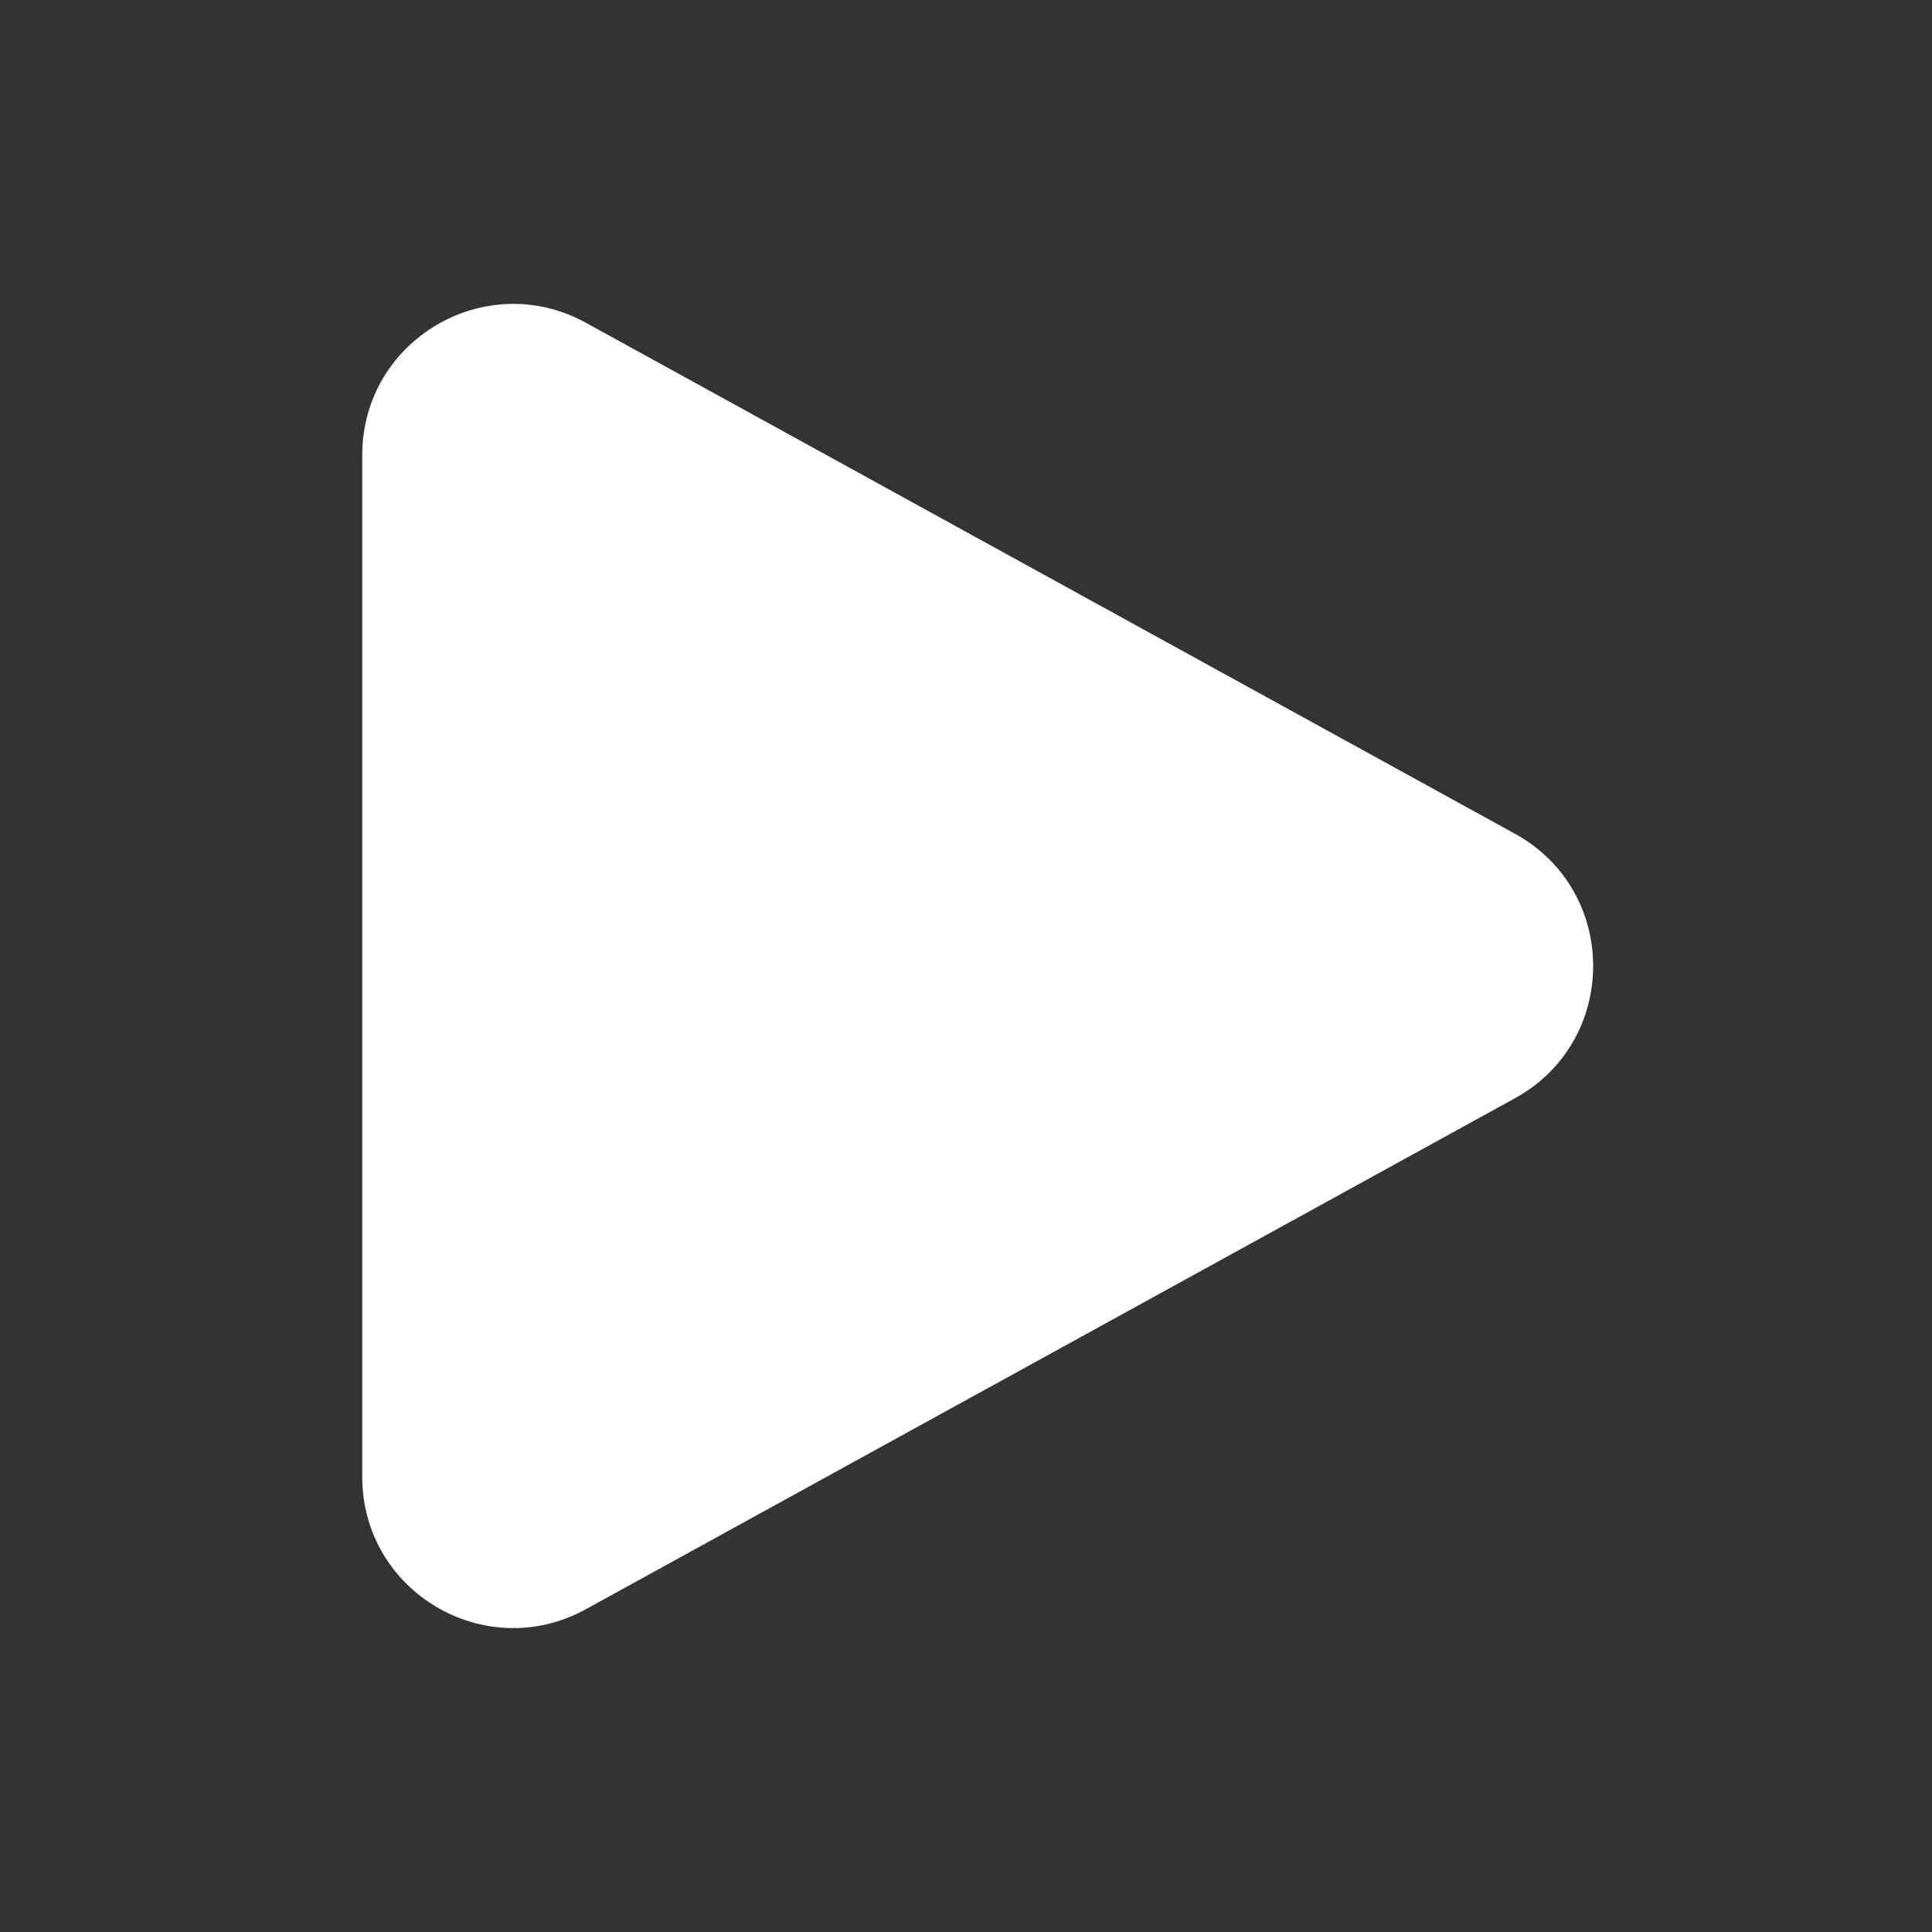 <svg width="48" height="48" viewBox="0 0 48 48" fill="none" xmlns="http://www.w3.org/2000/svg">
<rect x="0" y="0" width="48" height="48" fill="#333333" stroke="none"/>
<path fill-rule="evenodd" clip-rule="evenodd" d="M9 11.305C9 8.453 12.058 6.645 14.557 8.019L37.638 20.714C40.229 22.139 40.229 25.861 37.638 27.286L14.557 39.98C12.058 41.355 9 39.547 9 36.694V11.305Z" fill="white"/>
</svg>
